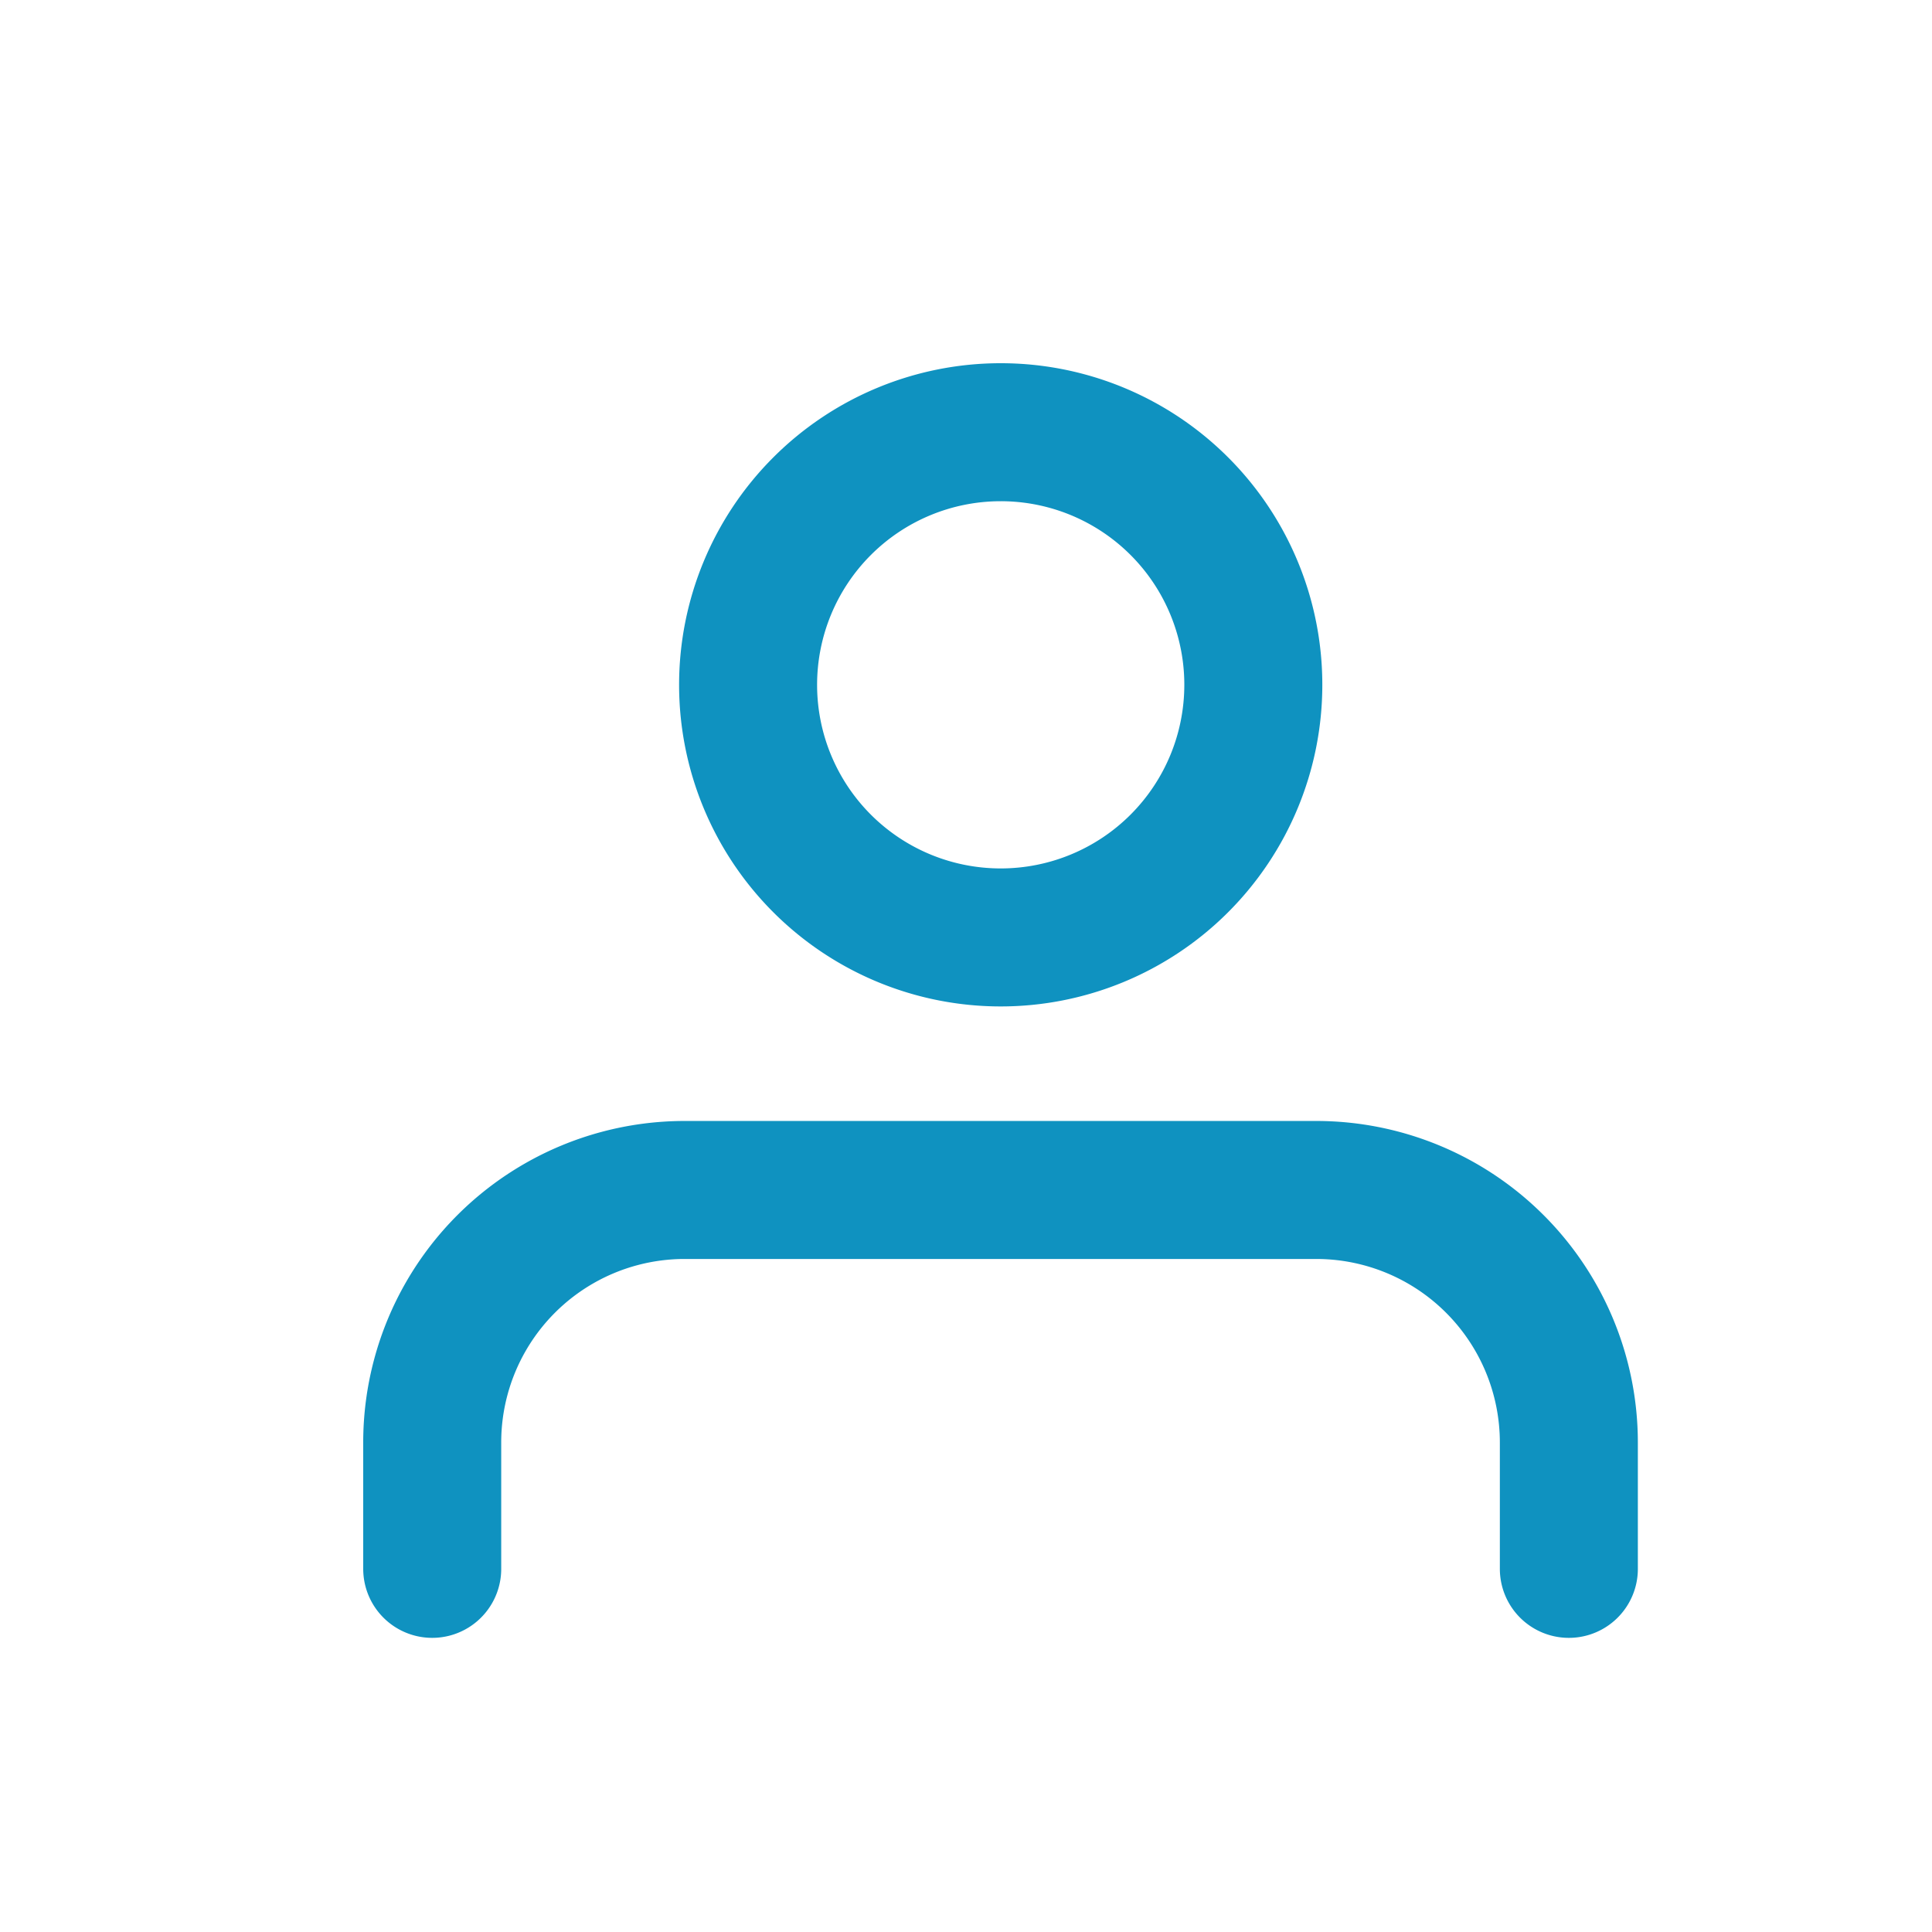 <svg xmlns="http://www.w3.org/2000/svg" width="28" height="28" viewBox="0 0 28 28">
    <defs>
        <clipPath id="p3gt56zp4a">
            <path data-name="Rectangle 727" transform="translate(13 13)" style="fill:#fff;stroke:#707070" d="M0 0h28v28H0z"/>
        </clipPath>
    </defs>
    <g data-name="Mask Group 4" style="clip-path:url(#p3gt56zp4a)" transform="translate(-13 -13)">
        <path data-name="Path 697" d="M17.473 17.473v-1.831a3.661 3.661 0 0 0-3.661-3.66H4.66A3.659 3.659 0 0 0 1 15.642v1.831M12.9 4.66A3.661 3.661 0 1 1 9.236 1 3.66 3.66 0 0 1 12.9 4.66z" transform="translate(18.264 18.264)" style="fill:none;stroke:#0f92c0;stroke-linecap:round;stroke-width:2px"/>
    </g>
</svg>
